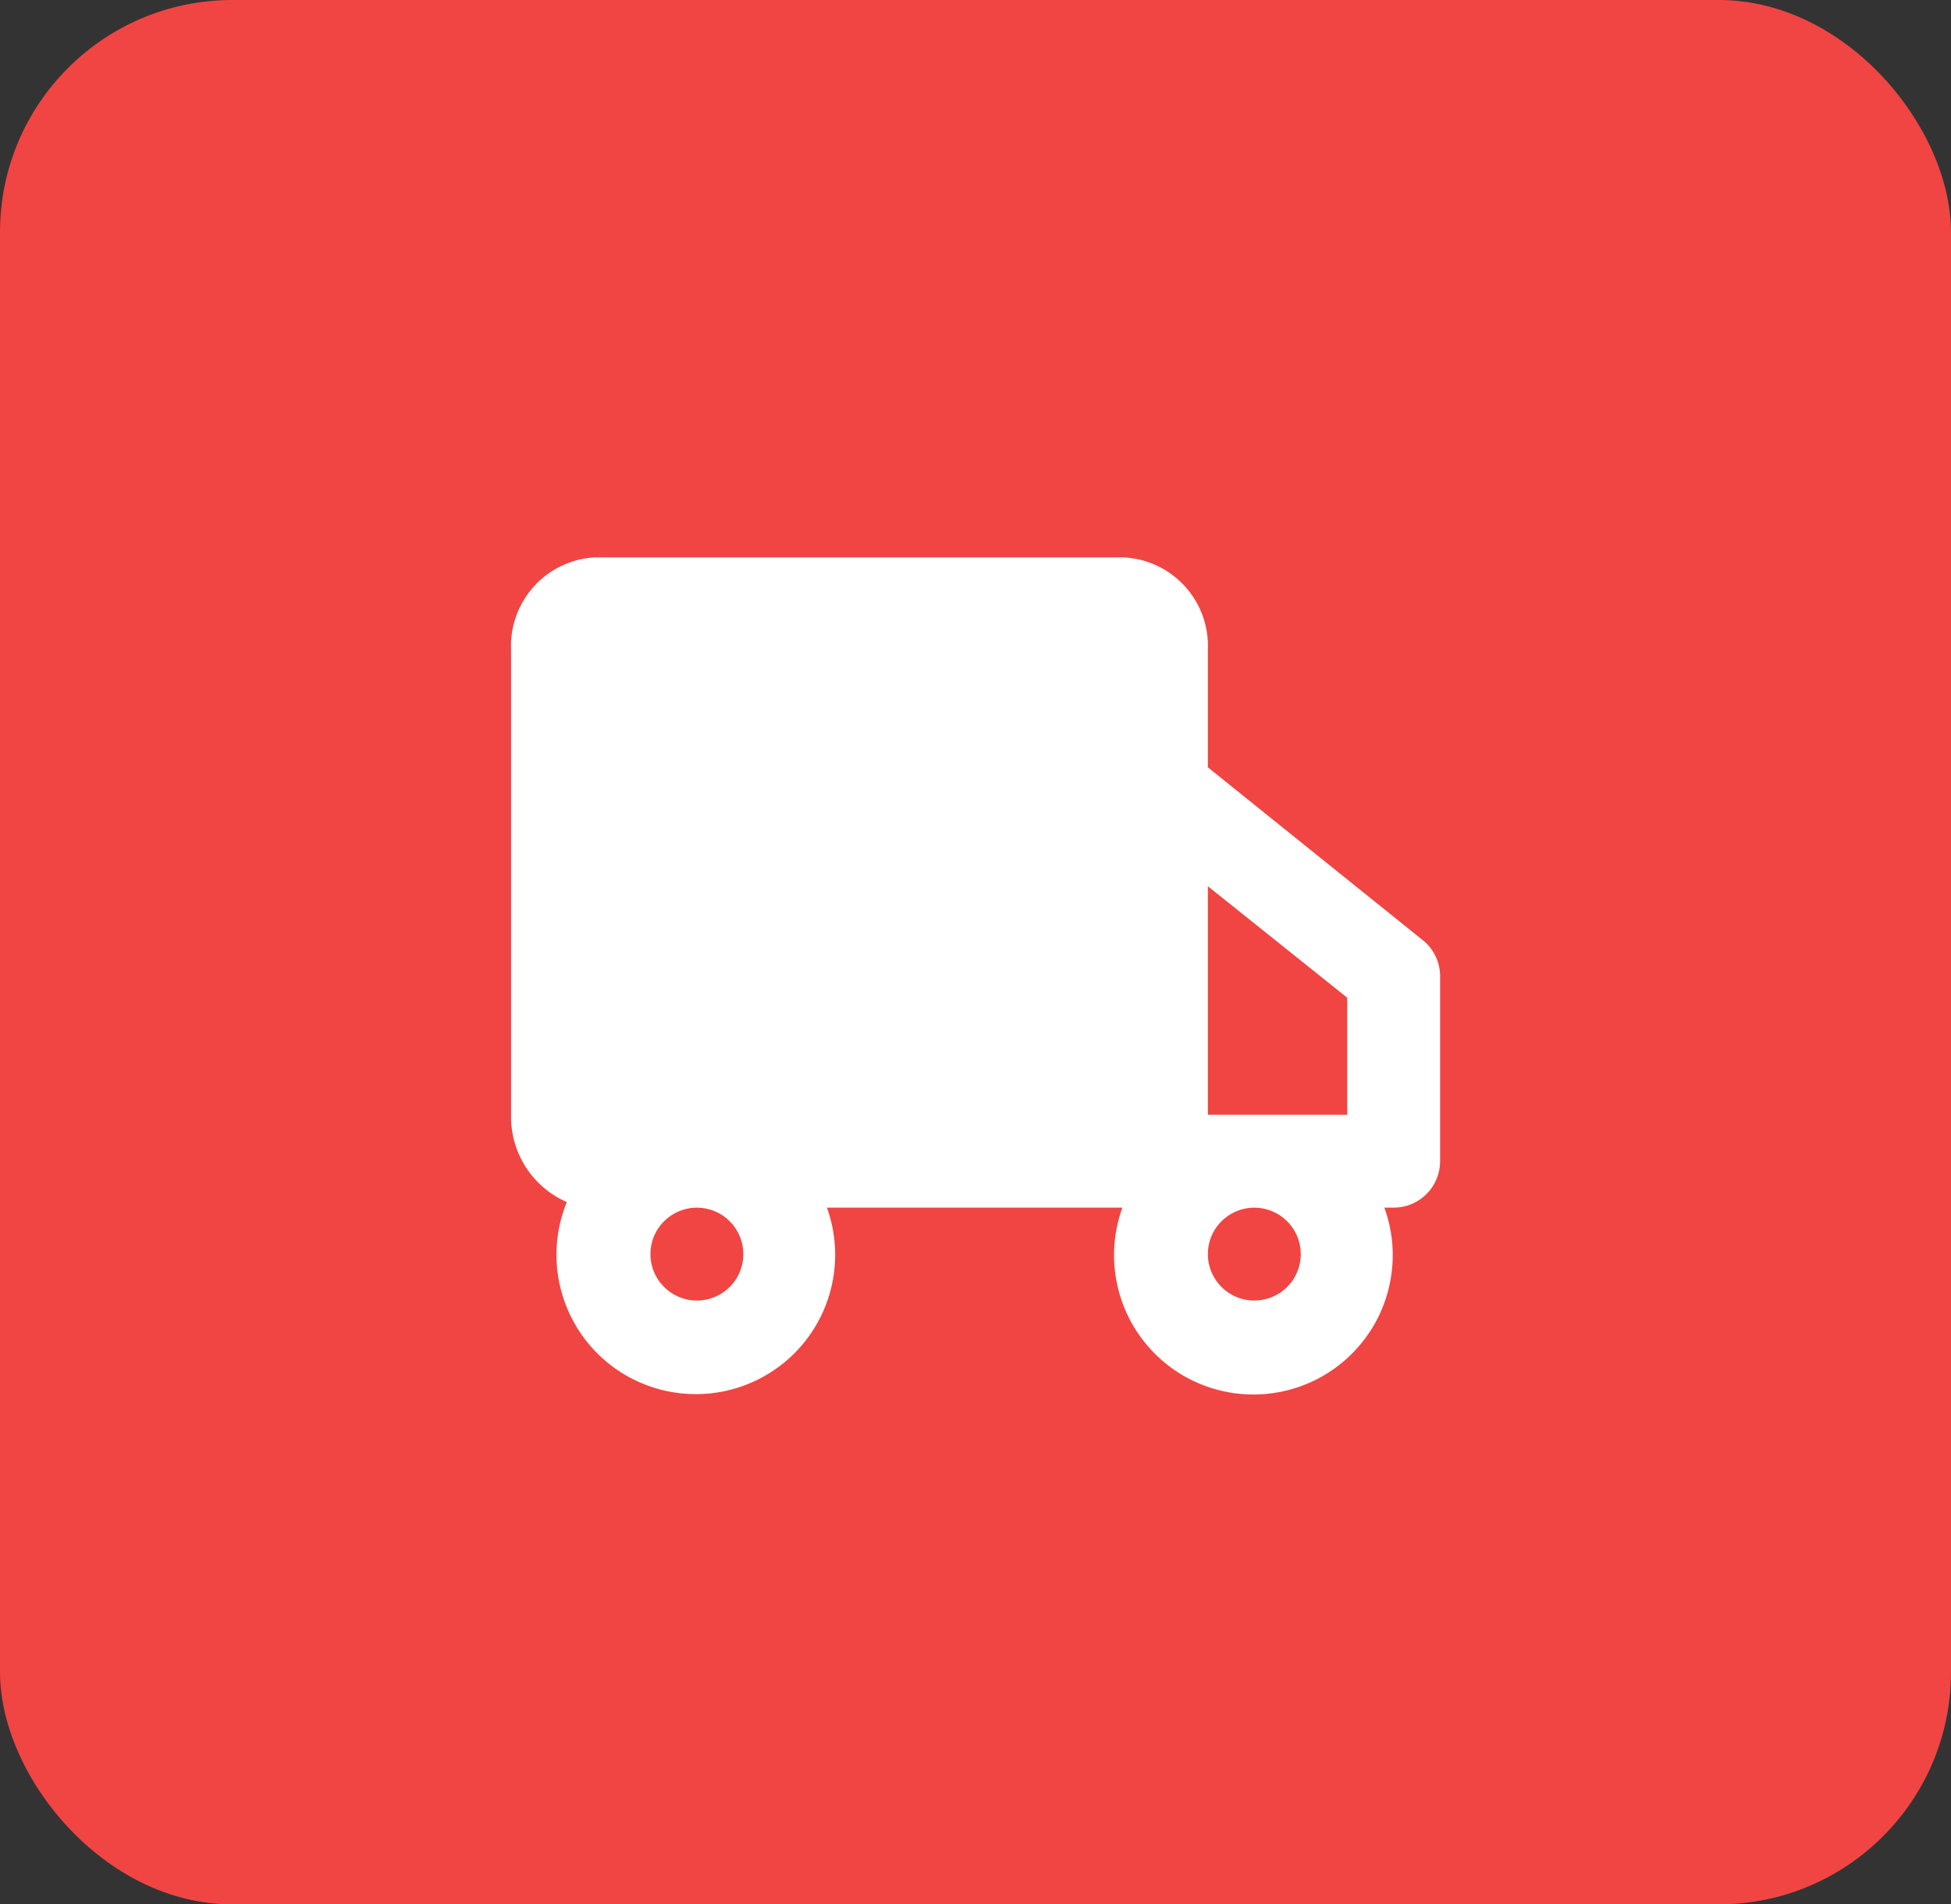 <?xml version="1.0" encoding="UTF-8"?> <svg xmlns="http://www.w3.org/2000/svg" width="42" height="41" viewBox="0 0 42 41" fill="none"><rect x="0" y="0" width="42" height="41" fill="#333333" stroke="none"/><rect width="42" height="41" rx="5" fill="#F04543"></rect><path d="M30.602 20.22L26.002 16.52V14C26.027 13.495 25.85 13.001 25.511 12.626C25.171 12.251 24.697 12.026 24.192 12H12.792C12.291 12.031 11.822 12.258 11.487 12.633C11.152 13.007 10.978 13.498 11.002 14V24C10.993 24.397 11.102 24.788 11.316 25.123C11.53 25.458 11.838 25.721 12.202 25.88C12.018 26.331 11.946 26.819 11.993 27.304C12.04 27.788 12.204 28.254 12.471 28.661C12.738 29.068 13.1 29.404 13.526 29.64C13.952 29.875 14.428 30.004 14.915 30.014C15.402 30.025 15.883 29.917 16.319 29.699C16.755 29.482 17.131 29.162 17.415 28.767C17.699 28.372 17.883 27.913 17.95 27.431C18.018 26.949 17.967 26.458 17.802 26H24.162C23.998 26.453 23.945 26.939 24.008 27.417C24.072 27.895 24.249 28.351 24.526 28.745C24.802 29.14 25.17 29.462 25.598 29.685C26.025 29.907 26.5 30.023 26.982 30.023C27.464 30.023 27.939 29.907 28.367 29.685C28.795 29.462 29.162 29.14 29.439 28.745C29.716 28.351 29.893 27.895 29.956 27.417C30.02 26.939 29.967 26.453 29.802 26H30.002C30.267 26 30.522 25.895 30.709 25.707C30.897 25.52 31.002 25.265 31.002 25V21C30.999 20.848 30.962 20.699 30.892 20.564C30.823 20.429 30.724 20.311 30.602 20.22ZM29.002 21.48V24H26.002V19.08L29.002 21.48ZM16.002 27C16.002 27.198 15.944 27.391 15.834 27.556C15.724 27.72 15.568 27.848 15.385 27.924C15.202 28 15.001 28.019 14.807 27.981C14.613 27.942 14.435 27.847 14.295 27.707C14.155 27.567 14.06 27.389 14.021 27.195C13.983 27.001 14.003 26.8 14.078 26.617C14.154 26.435 14.282 26.278 14.447 26.169C14.611 26.059 14.805 26 15.002 26C15.268 26 15.522 26.105 15.709 26.293C15.897 26.48 16.002 26.735 16.002 27ZM28.002 27C28.002 27.198 27.944 27.391 27.834 27.556C27.724 27.72 27.568 27.848 27.385 27.924C27.202 28 27.001 28.019 26.807 27.981C26.613 27.942 26.435 27.847 26.295 27.707C26.155 27.567 26.06 27.389 26.021 27.195C25.983 27.001 26.003 26.8 26.078 26.617C26.154 26.435 26.282 26.278 26.447 26.169C26.611 26.059 26.805 26 27.002 26C27.267 26 27.522 26.105 27.709 26.293C27.897 26.48 28.002 26.735 28.002 27Z" fill="white"></path></svg> 